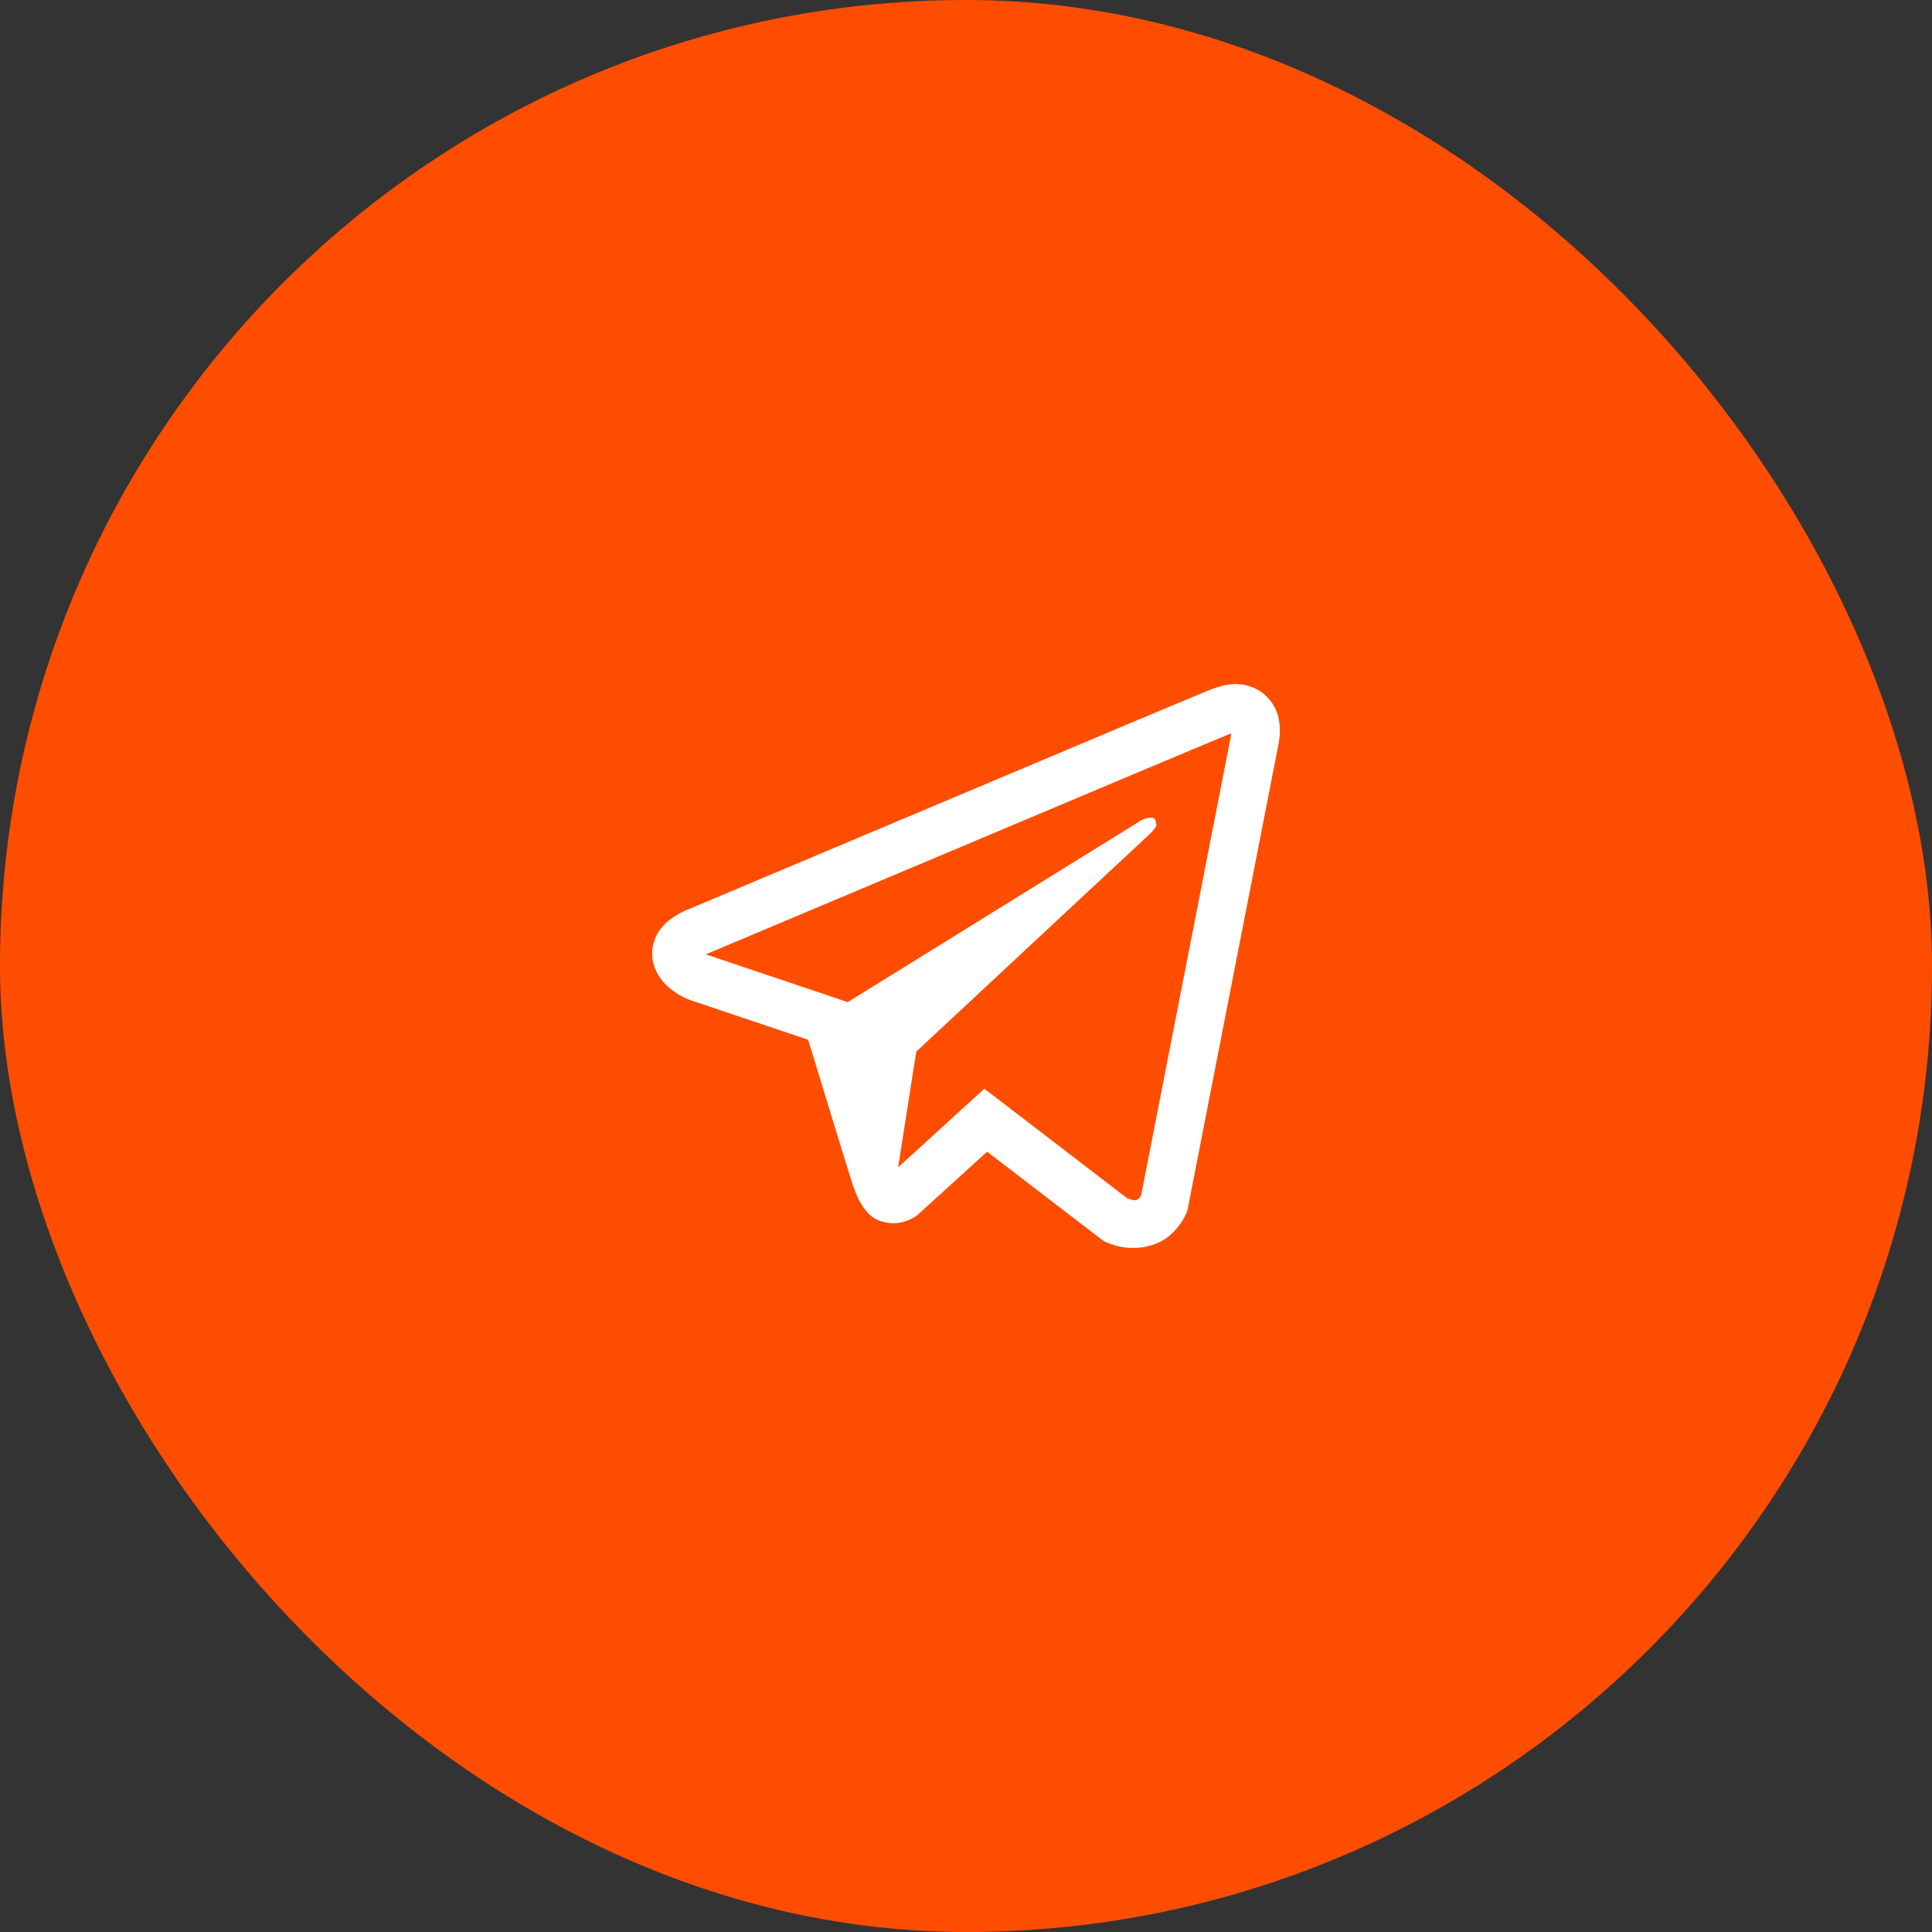 <?xml version="1.0" encoding="UTF-8"?> <svg xmlns="http://www.w3.org/2000/svg" width="40" height="40" viewBox="0 0 40 40" fill="none"><rect x="0" y="0" width="40" height="40" fill="#333333" stroke="none"/><rect width="40" height="40" rx="20" fill="#FF4D00"></rect><path d="M25.537 14.164C25.369 14.172 25.21 14.221 25.07 14.275H25.068C24.925 14.332 24.247 14.617 23.218 15.049C22.189 15.482 20.853 16.045 19.527 16.604C16.878 17.719 14.275 18.817 14.275 18.817L14.306 18.805C14.306 18.805 14.126 18.863 13.939 18.992C13.843 19.055 13.738 19.141 13.646 19.276C13.554 19.41 13.48 19.617 13.507 19.83C13.552 20.192 13.787 20.408 13.954 20.527C14.124 20.648 14.287 20.705 14.287 20.705H14.29L16.732 21.527C16.841 21.879 17.476 23.965 17.628 24.445C17.718 24.733 17.806 24.912 17.915 25.049C17.968 25.119 18.031 25.178 18.105 25.225C18.134 25.242 18.165 25.256 18.197 25.268C18.206 25.273 18.216 25.276 18.228 25.277L18.203 25.272C18.21 25.273 18.216 25.279 18.222 25.281C18.242 25.287 18.255 25.289 18.281 25.293C18.667 25.41 18.978 25.17 18.978 25.17L18.995 25.156L20.437 23.844L22.853 25.697L22.908 25.721C23.412 25.942 23.921 25.819 24.191 25.602C24.462 25.383 24.568 25.104 24.568 25.104L24.585 25.059L26.453 15.494C26.505 15.258 26.519 15.037 26.46 14.822C26.402 14.607 26.251 14.406 26.07 14.299C25.886 14.19 25.704 14.156 25.537 14.164ZM25.486 15.19C25.484 15.221 25.49 15.217 25.476 15.277V15.283L23.626 24.748C23.619 24.762 23.605 24.791 23.568 24.82C23.529 24.852 23.497 24.871 23.335 24.807L20.38 22.541L18.595 24.168L18.97 21.773C18.97 21.773 23.599 17.459 23.798 17.273C23.997 17.088 23.931 17.049 23.931 17.049C23.945 16.822 23.63 16.983 23.63 16.983L17.542 20.754L17.54 20.744L14.622 19.762V19.76C14.62 19.76 14.617 19.758 14.615 19.758C14.617 19.758 14.63 19.752 14.63 19.752L14.646 19.744L14.662 19.738C14.662 19.738 17.267 18.641 19.915 17.526C21.242 16.967 22.578 16.404 23.605 15.971C24.632 15.539 25.392 15.223 25.435 15.205C25.476 15.19 25.456 15.19 25.486 15.19Z" fill="white"></path></svg> 